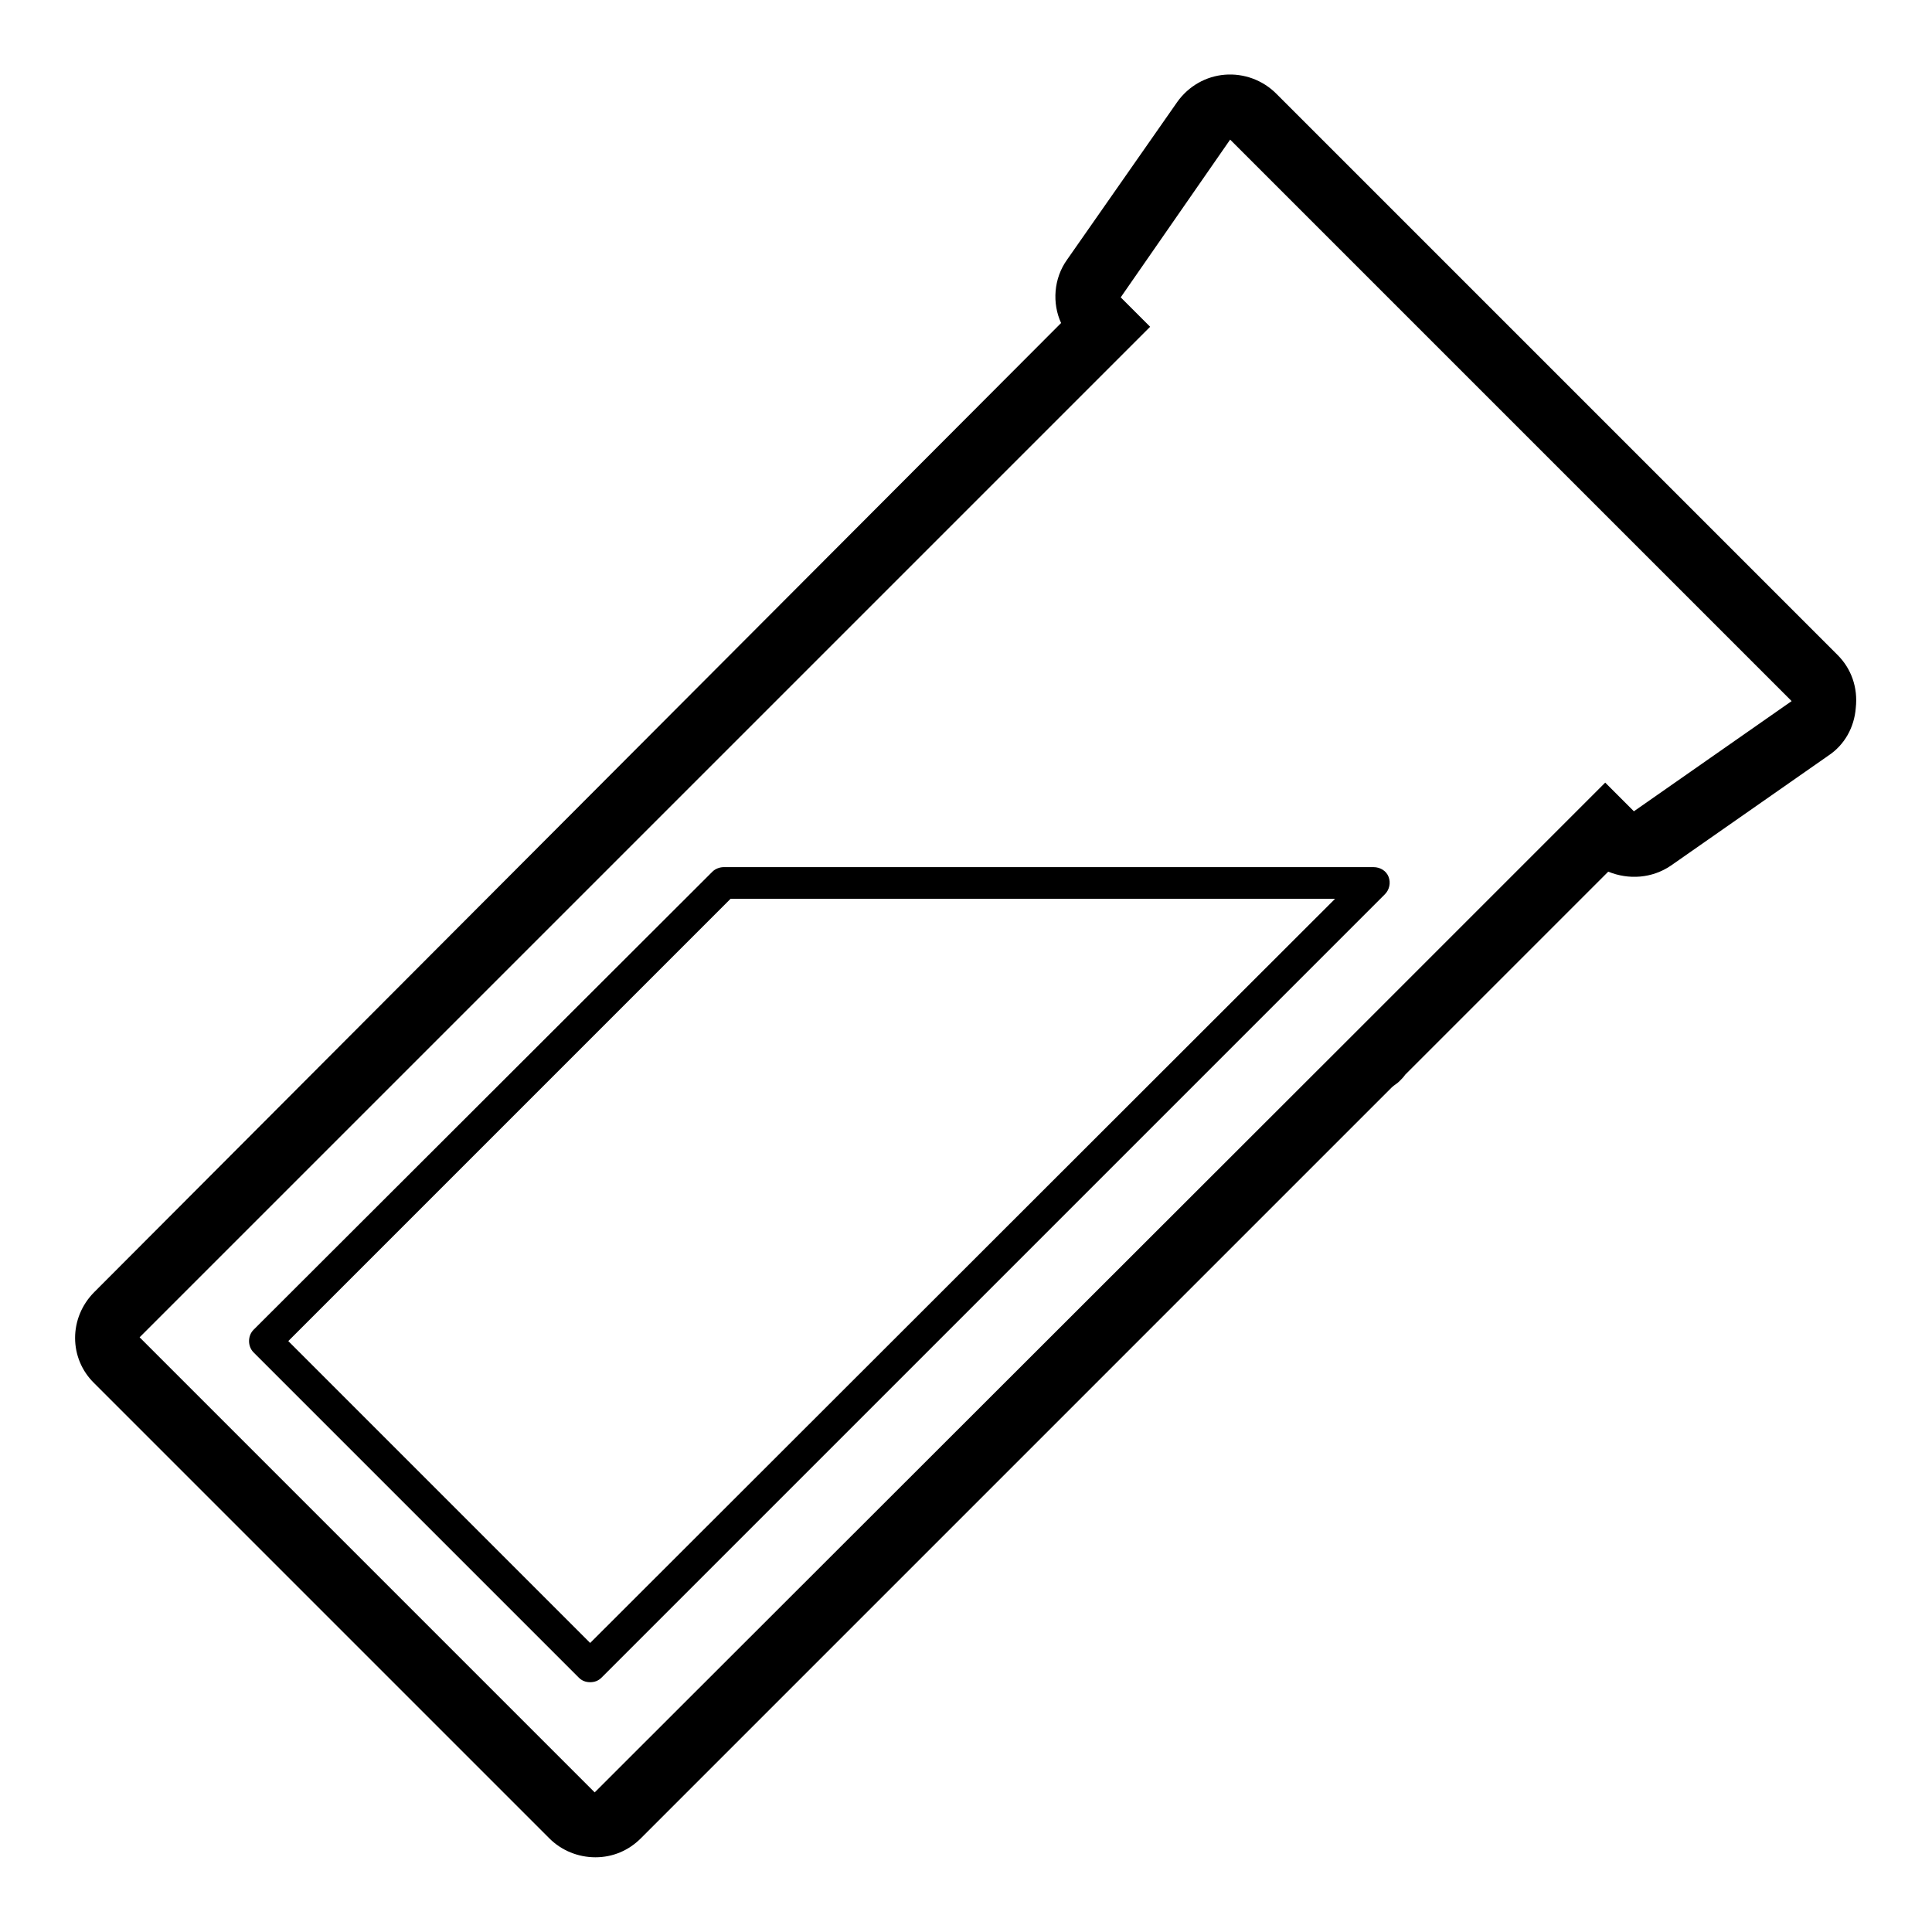 <?xml version="1.0" encoding="utf-8"?>
<!-- Svg Vector Icons : http://www.onlinewebfonts.com/icon -->
<!DOCTYPE svg PUBLIC "-//W3C//DTD SVG 1.1//EN" "http://www.w3.org/Graphics/SVG/1.1/DTD/svg11.dtd">
<svg version="1.1" xmlns="http://www.w3.org/2000/svg" xmlns:xlink="http://www.w3.org/1999/xlink" x="0px" y="0px" viewBox="0 0 256 256" enable-background="new 0 0 256 256" xml:space="preserve">
<g> <path fill="#000000" d="M243.5,86.8l-74.4-74.4c-1.8-1.8-4.3-2.7-6.8-2.5c-2.5,0.2-4.8,1.5-6.3,3.6l-14.6,20.9 c-1.8,2.5-2,5.8-0.8,8.4L12.5,171.2c-3.4,3.4-3.4,8.8,0,12.1l60.3,60.3c1.6,1.6,3.8,2.5,6.1,2.5s4.4-0.9,6-2.5l99.5-99.5 c0.3-0.3,0.7-0.5,1-0.8c0.3-0.3,0.6-0.6,0.8-0.9l26.9-26.9c2.7,1.1,5.8,0.9,8.3-0.8l20.9-14.6c2.1-1.4,3.4-3.7,3.6-6.3 C246.2,91.1,245.3,88.6,243.5,86.8L243.5,86.8z M216.5,107.5l-3.8-3.8l-33.4,33.4l-0.2,0.2L78.8,237.5l-60.3-60.3L152.4,43.3 l-3.9-3.9L163,18.5l74.4,74.4L216.5,107.5L216.5,107.5z"/> <path fill="#000000" d="M94.4,115.5l-60.8,60.7c-0.8,0.8-0.8,2.2,0,3l43.1,43.1c0.4,0.4,0.9,0.6,1.5,0.6c0.6,0,1.1-0.2,1.5-0.6 l103.8-103.8c0.6-0.6,0.8-1.5,0.5-2.3c-0.3-0.8-1.1-1.3-2-1.3H95.9C95.4,114.9,94.8,115.1,94.4,115.5z M176.9,119.1l-98.7,98.6 l-40-40l58.6-58.6L176.9,119.1L176.9,119.1z"/></g>
</svg>